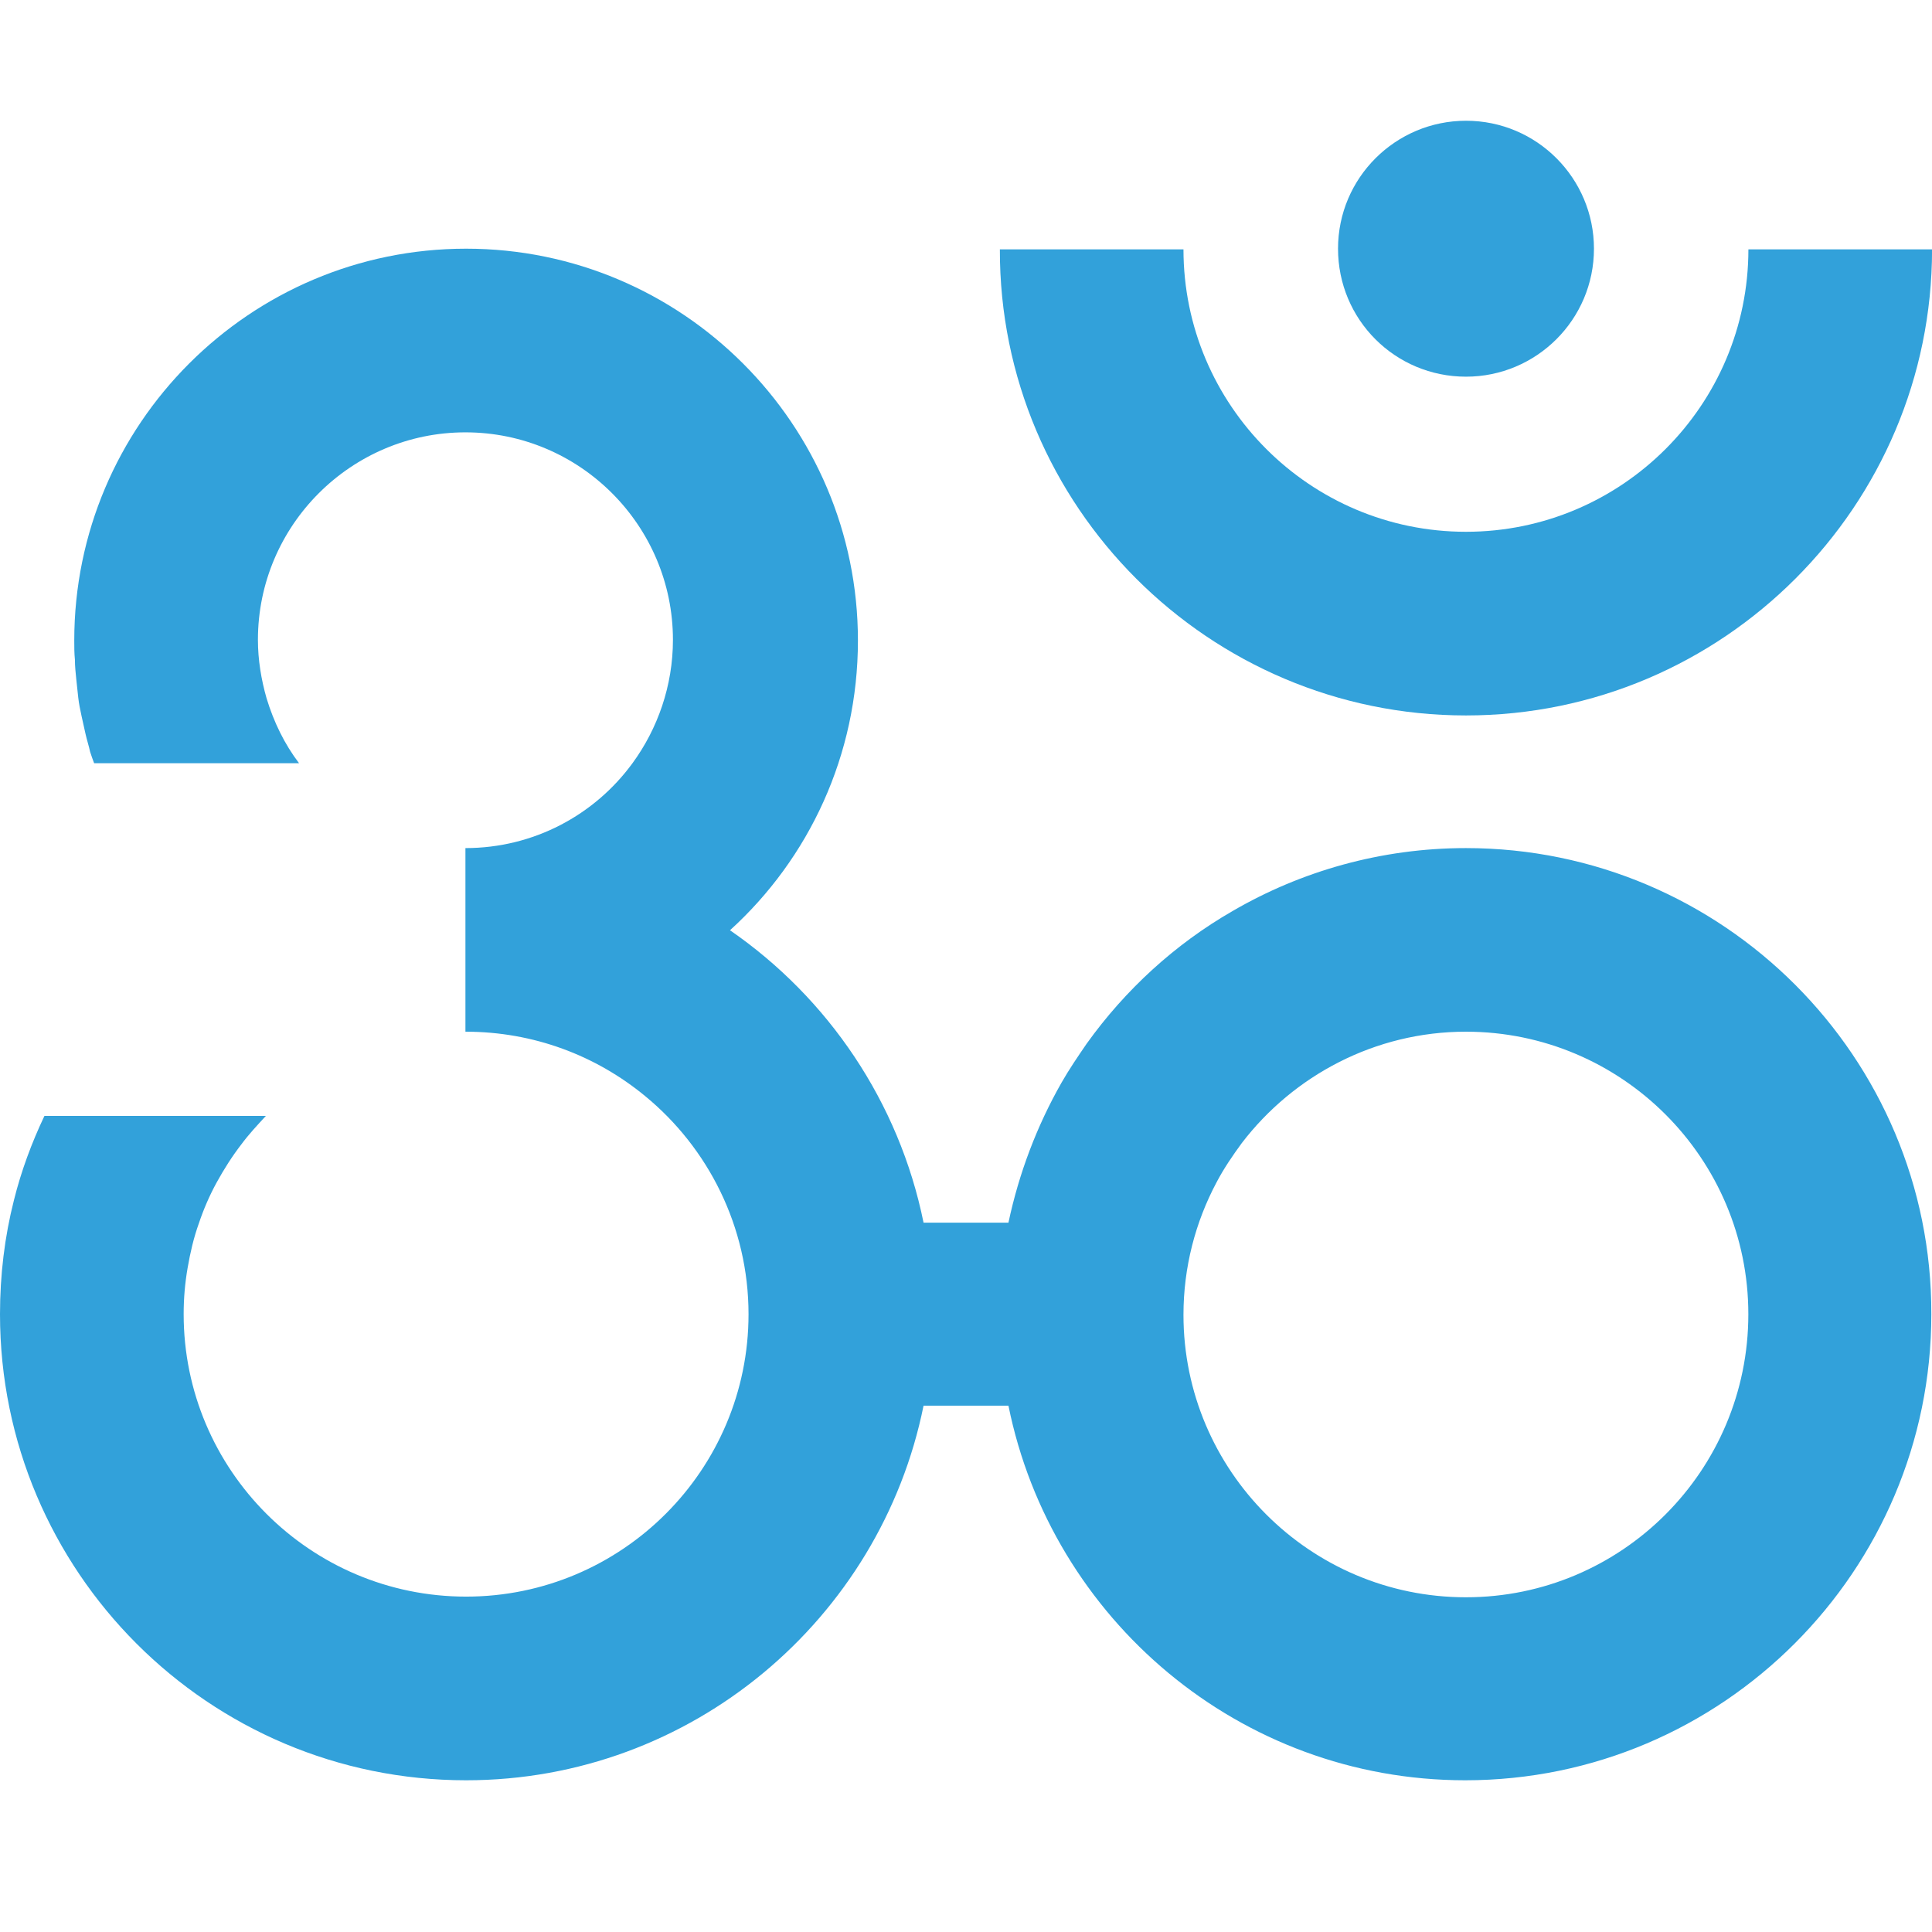<svg width="32" height="32" viewBox="0 0 32 32" fill="none" xmlns="http://www.w3.org/2000/svg">
<path d="M24.282 6.239C25.446 6.239 26.401 5.294 26.401 4.119C26.401 2.955 25.457 2 24.282 2C23.117 2 22.162 2.944 22.162 4.119C22.162 5.294 23.107 6.239 24.282 6.239Z" fill="#32A1DA"/>
<path d="M24.28 14.047C22.874 14.047 21.546 14.431 20.415 15.09C19.459 15.639 18.636 16.397 17.999 17.286C17.856 17.495 17.713 17.703 17.581 17.934C17.175 18.648 16.878 19.428 16.703 20.251H15.297C14.891 18.253 13.716 16.529 12.091 15.408C13.397 14.222 14.21 12.509 14.21 10.609C14.21 7.029 11.3 4.119 7.72 4.119C4.14 4.119 1.23 7.029 1.23 10.609C1.23 10.719 1.23 10.818 1.241 10.928C1.241 11.038 1.252 11.136 1.263 11.246C1.274 11.345 1.285 11.455 1.296 11.554C1.307 11.653 1.329 11.762 1.351 11.861C1.373 11.96 1.395 12.059 1.417 12.158C1.439 12.257 1.472 12.355 1.493 12.454C1.515 12.52 1.537 12.586 1.559 12.641H4.953C4.711 12.322 4.535 11.96 4.415 11.565C4.327 11.257 4.272 10.928 4.272 10.598C4.272 8.699 5.82 7.161 7.709 7.161C9.609 7.161 11.146 8.71 11.146 10.598C11.146 11.356 10.894 12.07 10.476 12.641C9.85 13.498 8.84 14.047 7.709 14.047V17.088C8.84 17.088 9.872 17.484 10.685 18.154C11.728 19.01 12.398 20.317 12.398 21.767C12.398 24.347 10.301 26.445 7.72 26.445C5.139 26.445 3.042 24.347 3.042 21.767C3.042 21.503 3.064 21.25 3.108 20.998C3.152 20.745 3.207 20.504 3.294 20.262C3.371 20.032 3.47 19.801 3.591 19.581C3.712 19.362 3.844 19.153 3.997 18.955C4.118 18.791 4.261 18.637 4.404 18.483H0.736C0.527 18.922 0.351 19.395 0.231 19.878C0.077 20.482 0 21.119 0 21.767C0 26.027 3.459 29.487 7.72 29.487C11.454 29.487 14.583 26.818 15.297 23.282H16.703C17.417 26.818 20.535 29.487 24.269 29.487C28.53 29.487 31.989 26.016 31.989 21.767C32 17.517 28.541 14.047 24.28 14.047ZM24.28 26.456C21.699 26.456 19.602 24.358 19.602 21.778C19.602 20.987 19.8 20.24 20.151 19.581C20.272 19.351 20.415 19.142 20.568 18.933C21.425 17.813 22.776 17.088 24.28 17.088C26.861 17.088 28.958 19.186 28.958 21.767C28.958 24.358 26.861 26.456 24.28 26.456Z" fill="#32A1DA"/>
<path d="M24.281 11.85C28.541 11.85 32.001 8.38 32.001 4.13H28.959C28.959 6.711 26.861 8.808 24.281 8.808C21.7 8.808 19.602 6.711 19.602 4.13H16.561C16.55 8.38 20.02 11.85 24.281 11.85Z" fill="#32A1DA"/>
</svg>
